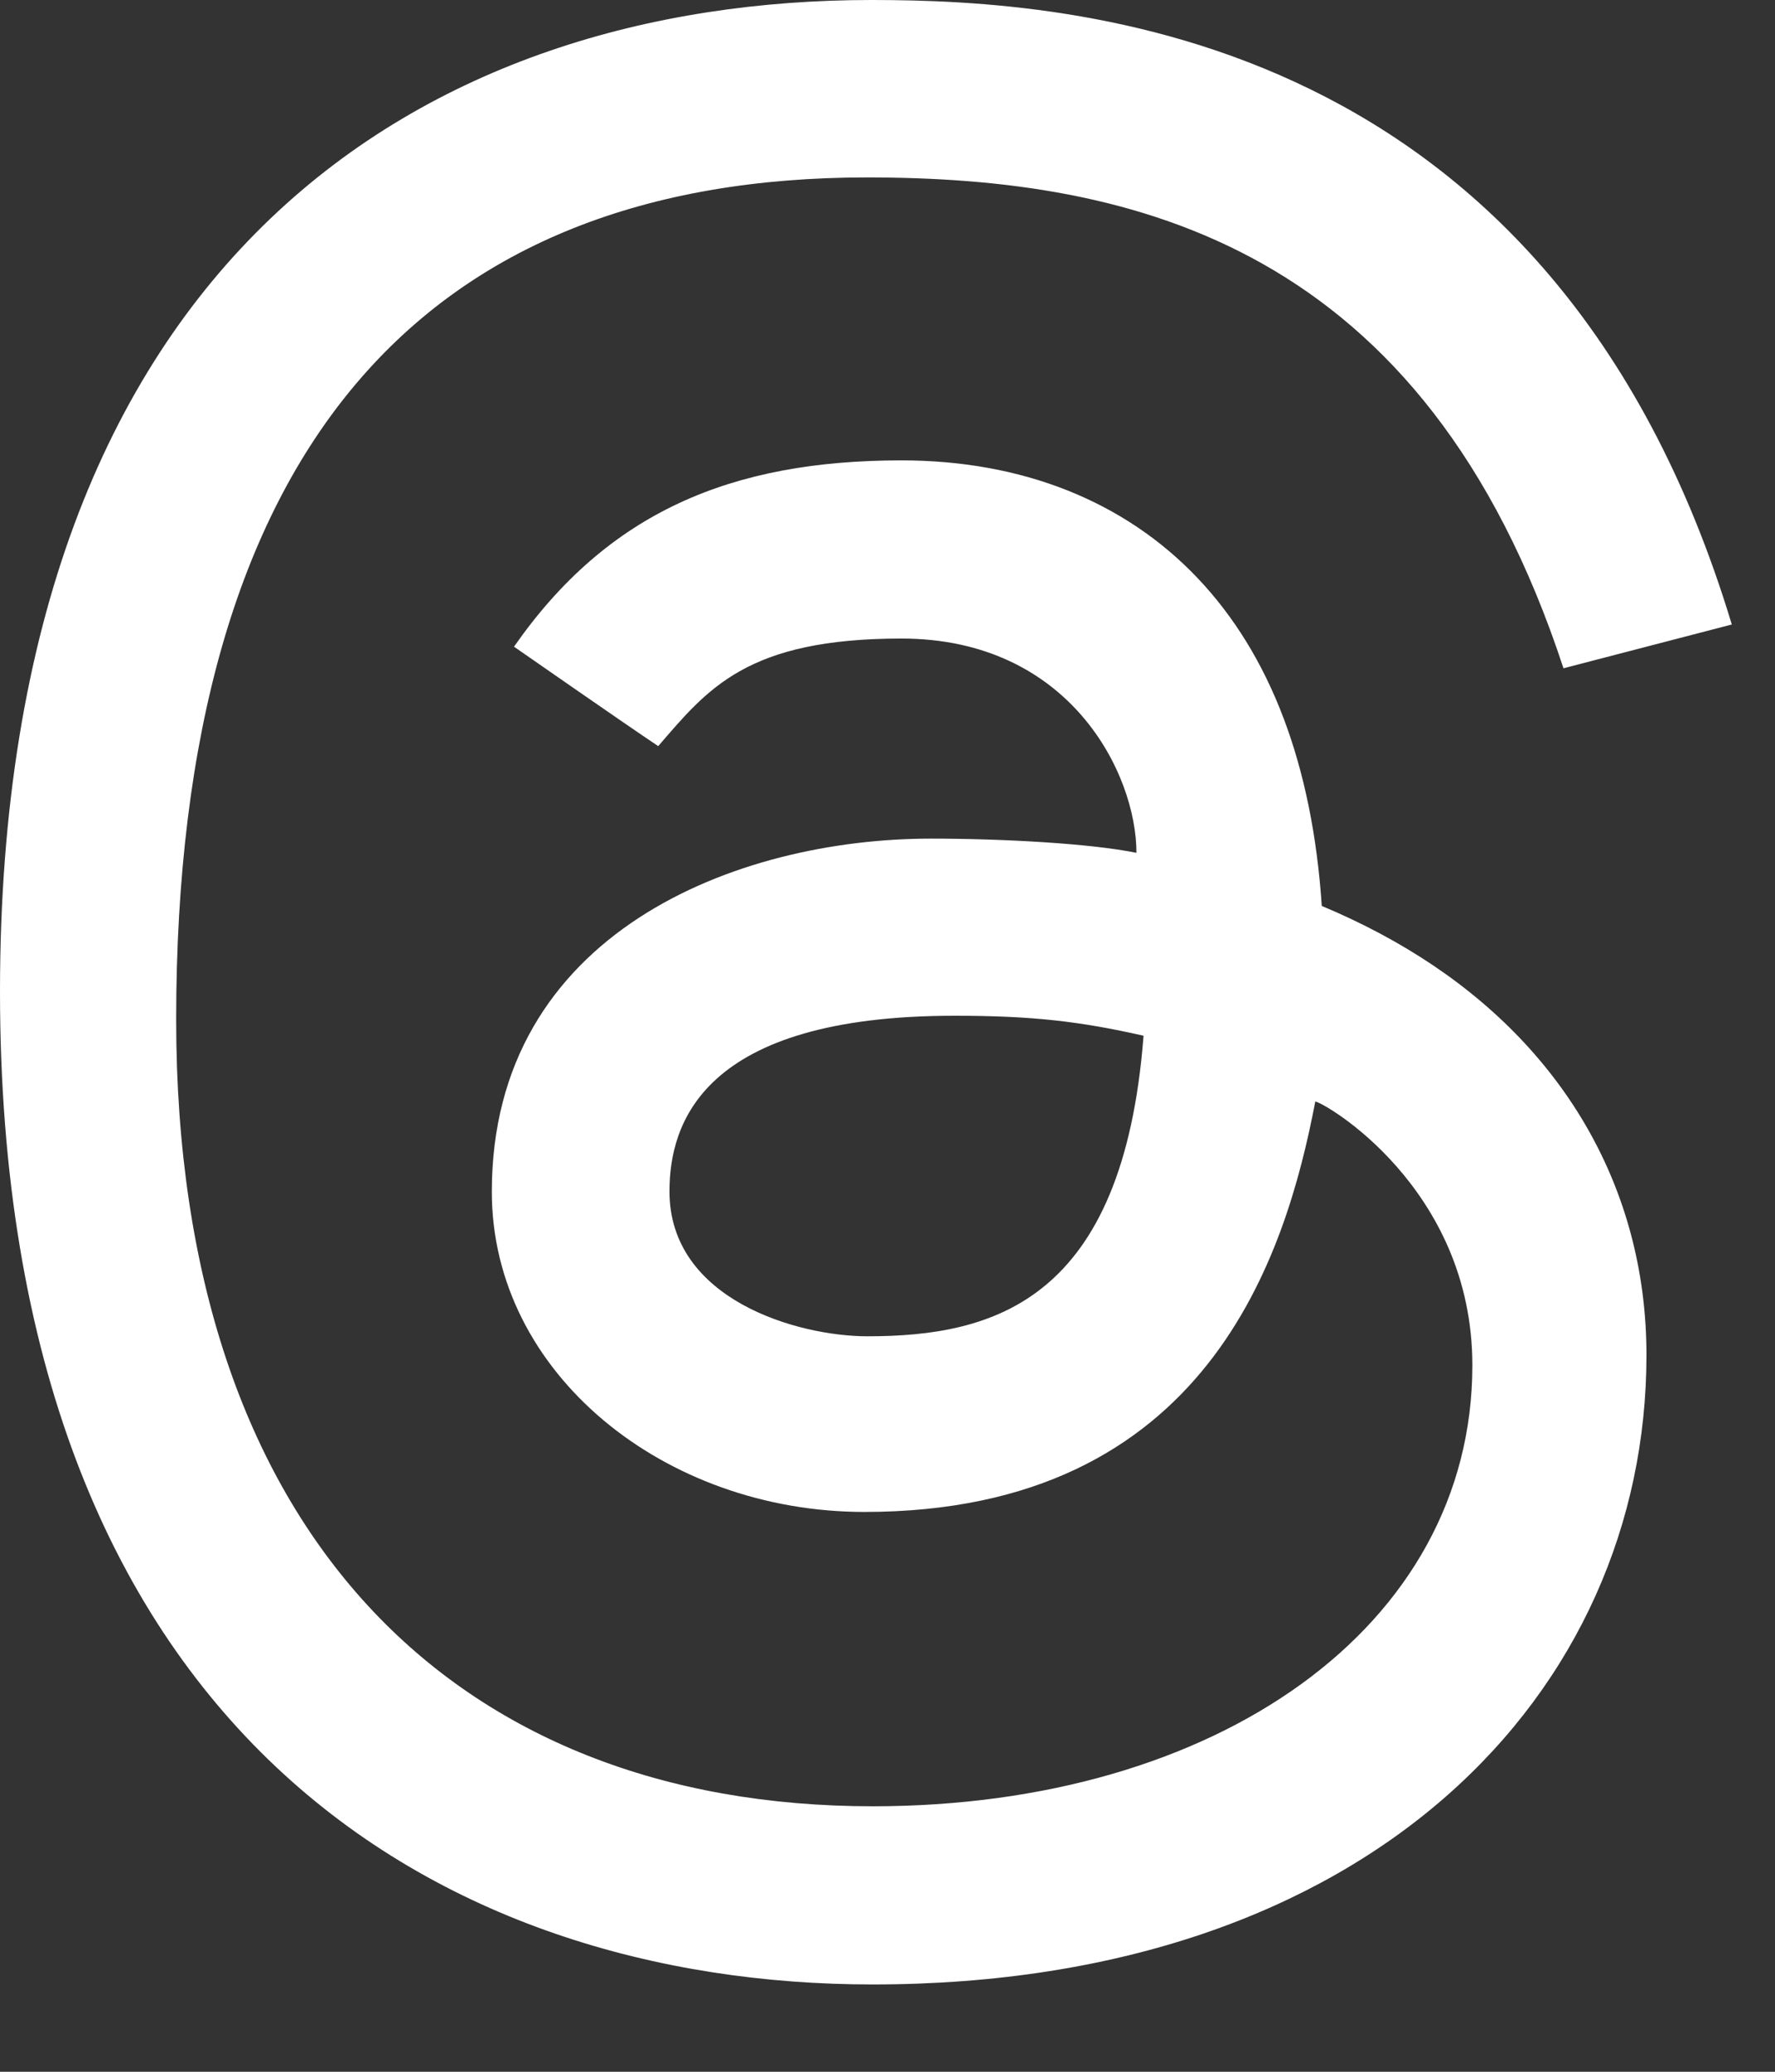 <svg width="12" height="14" viewBox="0 0 12 14" fill="none" xmlns="http://www.w3.org/2000/svg">
<rect x="0" y="0" width="12" height="14" fill="#333333" stroke="none"/>
<path d="M4.45 5.042C4.225 4.892 3.475 4.37 3.475 4.37C4.107 3.464 4.941 3.111 6.094 3.111C6.909 3.111 7.602 3.386 8.096 3.906C8.59 4.426 8.872 5.17 8.936 6.122C9.211 6.237 9.464 6.372 9.694 6.527C10.62 7.152 11.131 8.086 11.131 9.157C11.131 11.433 9.269 13.41 5.899 13.41C3.006 13.41 0 11.723 0 6.7C0 1.705 2.912 0 5.891 0C7.267 0 10.494 0.204 11.708 4.22L10.57 4.516C9.631 1.655 7.664 1.199 5.86 1.199C2.878 1.199 1.191 3.019 1.191 6.89C1.191 10.362 3.077 12.206 5.9 12.206C8.222 12.206 9.954 10.996 9.954 9.226C9.954 8.021 8.943 7.444 8.892 7.444C8.694 8.478 8.165 10.217 5.844 10.217C4.491 10.217 3.325 9.28 3.325 8.053C3.325 6.301 4.983 5.667 6.293 5.667C6.783 5.667 7.375 5.7 7.683 5.763C7.683 5.229 7.233 4.315 6.094 4.315C5.05 4.315 4.785 4.654 4.45 5.042ZM6.453 6.864C4.747 6.864 4.526 7.593 4.526 8.051C4.526 8.786 5.398 9.03 5.864 9.03C6.717 9.03 7.593 8.793 7.731 6.999C7.298 6.901 6.976 6.864 6.453 6.864Z" fill="white"/>
</svg>
